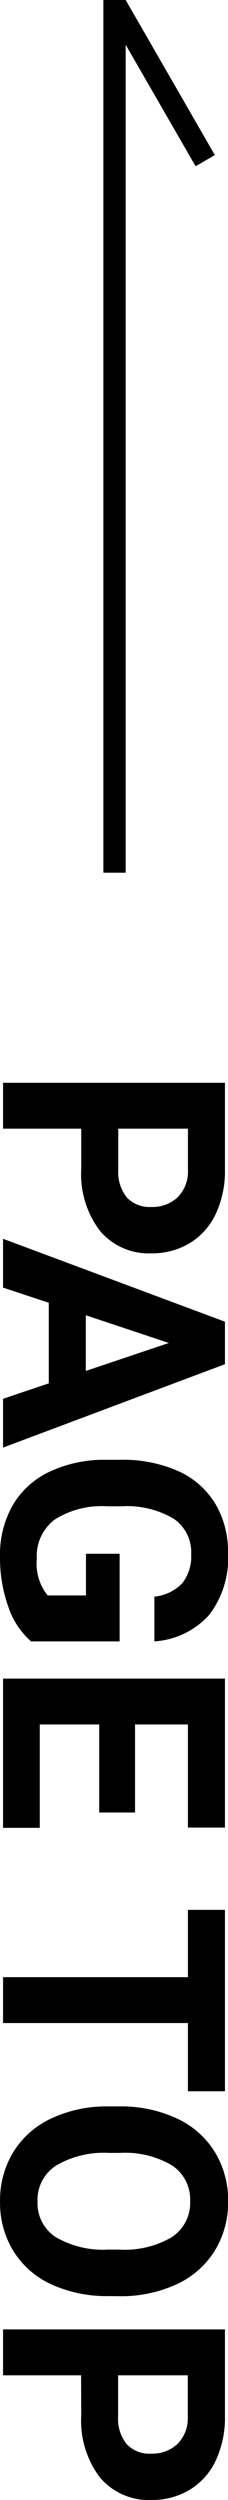 <svg xmlns="http://www.w3.org/2000/svg" width="10.227" height="111.724" viewBox="0 0 10.227 111.724">
  <g id="グループ_1607" data-name="グループ 1607" transform="translate(-1867.863 -2395.5)">
    <path id="パス_762" data-name="パス 762" d="M2.939-3.507V0H.889V-9.953H4.771a4.492,4.492,0,0,1,1.972.41A3.022,3.022,0,0,1,8.053-8.377a3.25,3.25,0,0,1,.458,1.719,2.858,2.858,0,0,1-1,2.307,4.171,4.171,0,0,1-2.772.844Zm0-1.661H4.771a1.8,1.8,0,0,0,1.241-.383,1.392,1.392,0,0,0,.427-1.094,1.642,1.642,0,0,0-.431-1.183,1.609,1.609,0,0,0-1.189-.465H2.939ZM14.321-2.051h-3.6L10.042,0H7.861l3.705-9.953h1.9L17.192,0H15.012ZM11.279-3.712h2.488L12.517-7.437ZM25.854-1.258A3.56,3.56,0,0,1,24.288-.229a6.556,6.556,0,0,1-2.242.366A4.442,4.442,0,0,1,19.78-.427a3.762,3.762,0,0,1-1.5-1.637,5.762,5.762,0,0,1-.543-2.522v-.677a6.119,6.119,0,0,1,.5-2.581,3.717,3.717,0,0,1,1.449-1.668A4.174,4.174,0,0,1,21.9-10.09a4.157,4.157,0,0,1,2.769.844,3.608,3.608,0,0,1,1.183,2.458h-2a1.985,1.985,0,0,0-.6-1.251,1.932,1.932,0,0,0-1.289-.4,1.818,1.818,0,0,0-1.593.786,4.134,4.134,0,0,0-.554,2.338v.636a3.935,3.935,0,0,0,.595,2.365,2.037,2.037,0,0,0,1.743.8A2.275,2.275,0,0,0,23.8-2V-3.719H21.937V-5.229h3.917ZM33.5-4.313H29.565v2.666h4.621V0H27.515V-9.953h6.658v1.661H29.565V-5.92H33.5ZM45.958-8.292H42.909V0H40.858V-8.292H37.851V-9.953h8.107Zm9.153,3.541a6.008,6.008,0,0,1-.52,2.577A3.913,3.913,0,0,1,53.1-.465a4.113,4.113,0,0,1-2.218.6,4.141,4.141,0,0,1-2.208-.595,3.951,3.951,0,0,1-1.5-1.7,5.837,5.837,0,0,1-.54-2.54v-.492a5.977,5.977,0,0,1,.53-2.587,3.945,3.945,0,0,1,1.5-1.716,4.118,4.118,0,0,1,2.211-.6,4.118,4.118,0,0,1,2.211.6,3.945,3.945,0,0,1,1.5,1.716,5.96,5.96,0,0,1,.53,2.581ZM53.033-5.2a4.188,4.188,0,0,0-.561-2.379,1.827,1.827,0,0,0-1.6-.813,1.827,1.827,0,0,0-1.593.8,4.141,4.141,0,0,0-.567,2.355v.485a4.241,4.241,0,0,0,.561,2.365,1.822,1.822,0,0,0,1.613.841,1.806,1.806,0,0,0,1.586-.81,4.216,4.216,0,0,0,.561-2.362Zm5.619,1.7V0H56.6V-9.953h3.883a4.492,4.492,0,0,1,1.972.41,3.022,3.022,0,0,1,1.309,1.166,3.25,3.25,0,0,1,.458,1.719,2.858,2.858,0,0,1-1,2.307,4.171,4.171,0,0,1-2.772.844Zm0-1.661h1.832a1.8,1.8,0,0,0,1.241-.383,1.392,1.392,0,0,0,.427-1.094,1.642,1.642,0,0,0-.431-1.183,1.609,1.609,0,0,0-1.189-.465h-1.88Z" transform="translate(1868 2443) rotate(90)"/>
    <path id="合体_29" data-name="合体 29" d="M0,0V1H37L31.57,4.137l.5.863L39,1V0Z" transform="translate(1872.5 2434.5) rotate(-90)"/>
  </g>
</svg>
